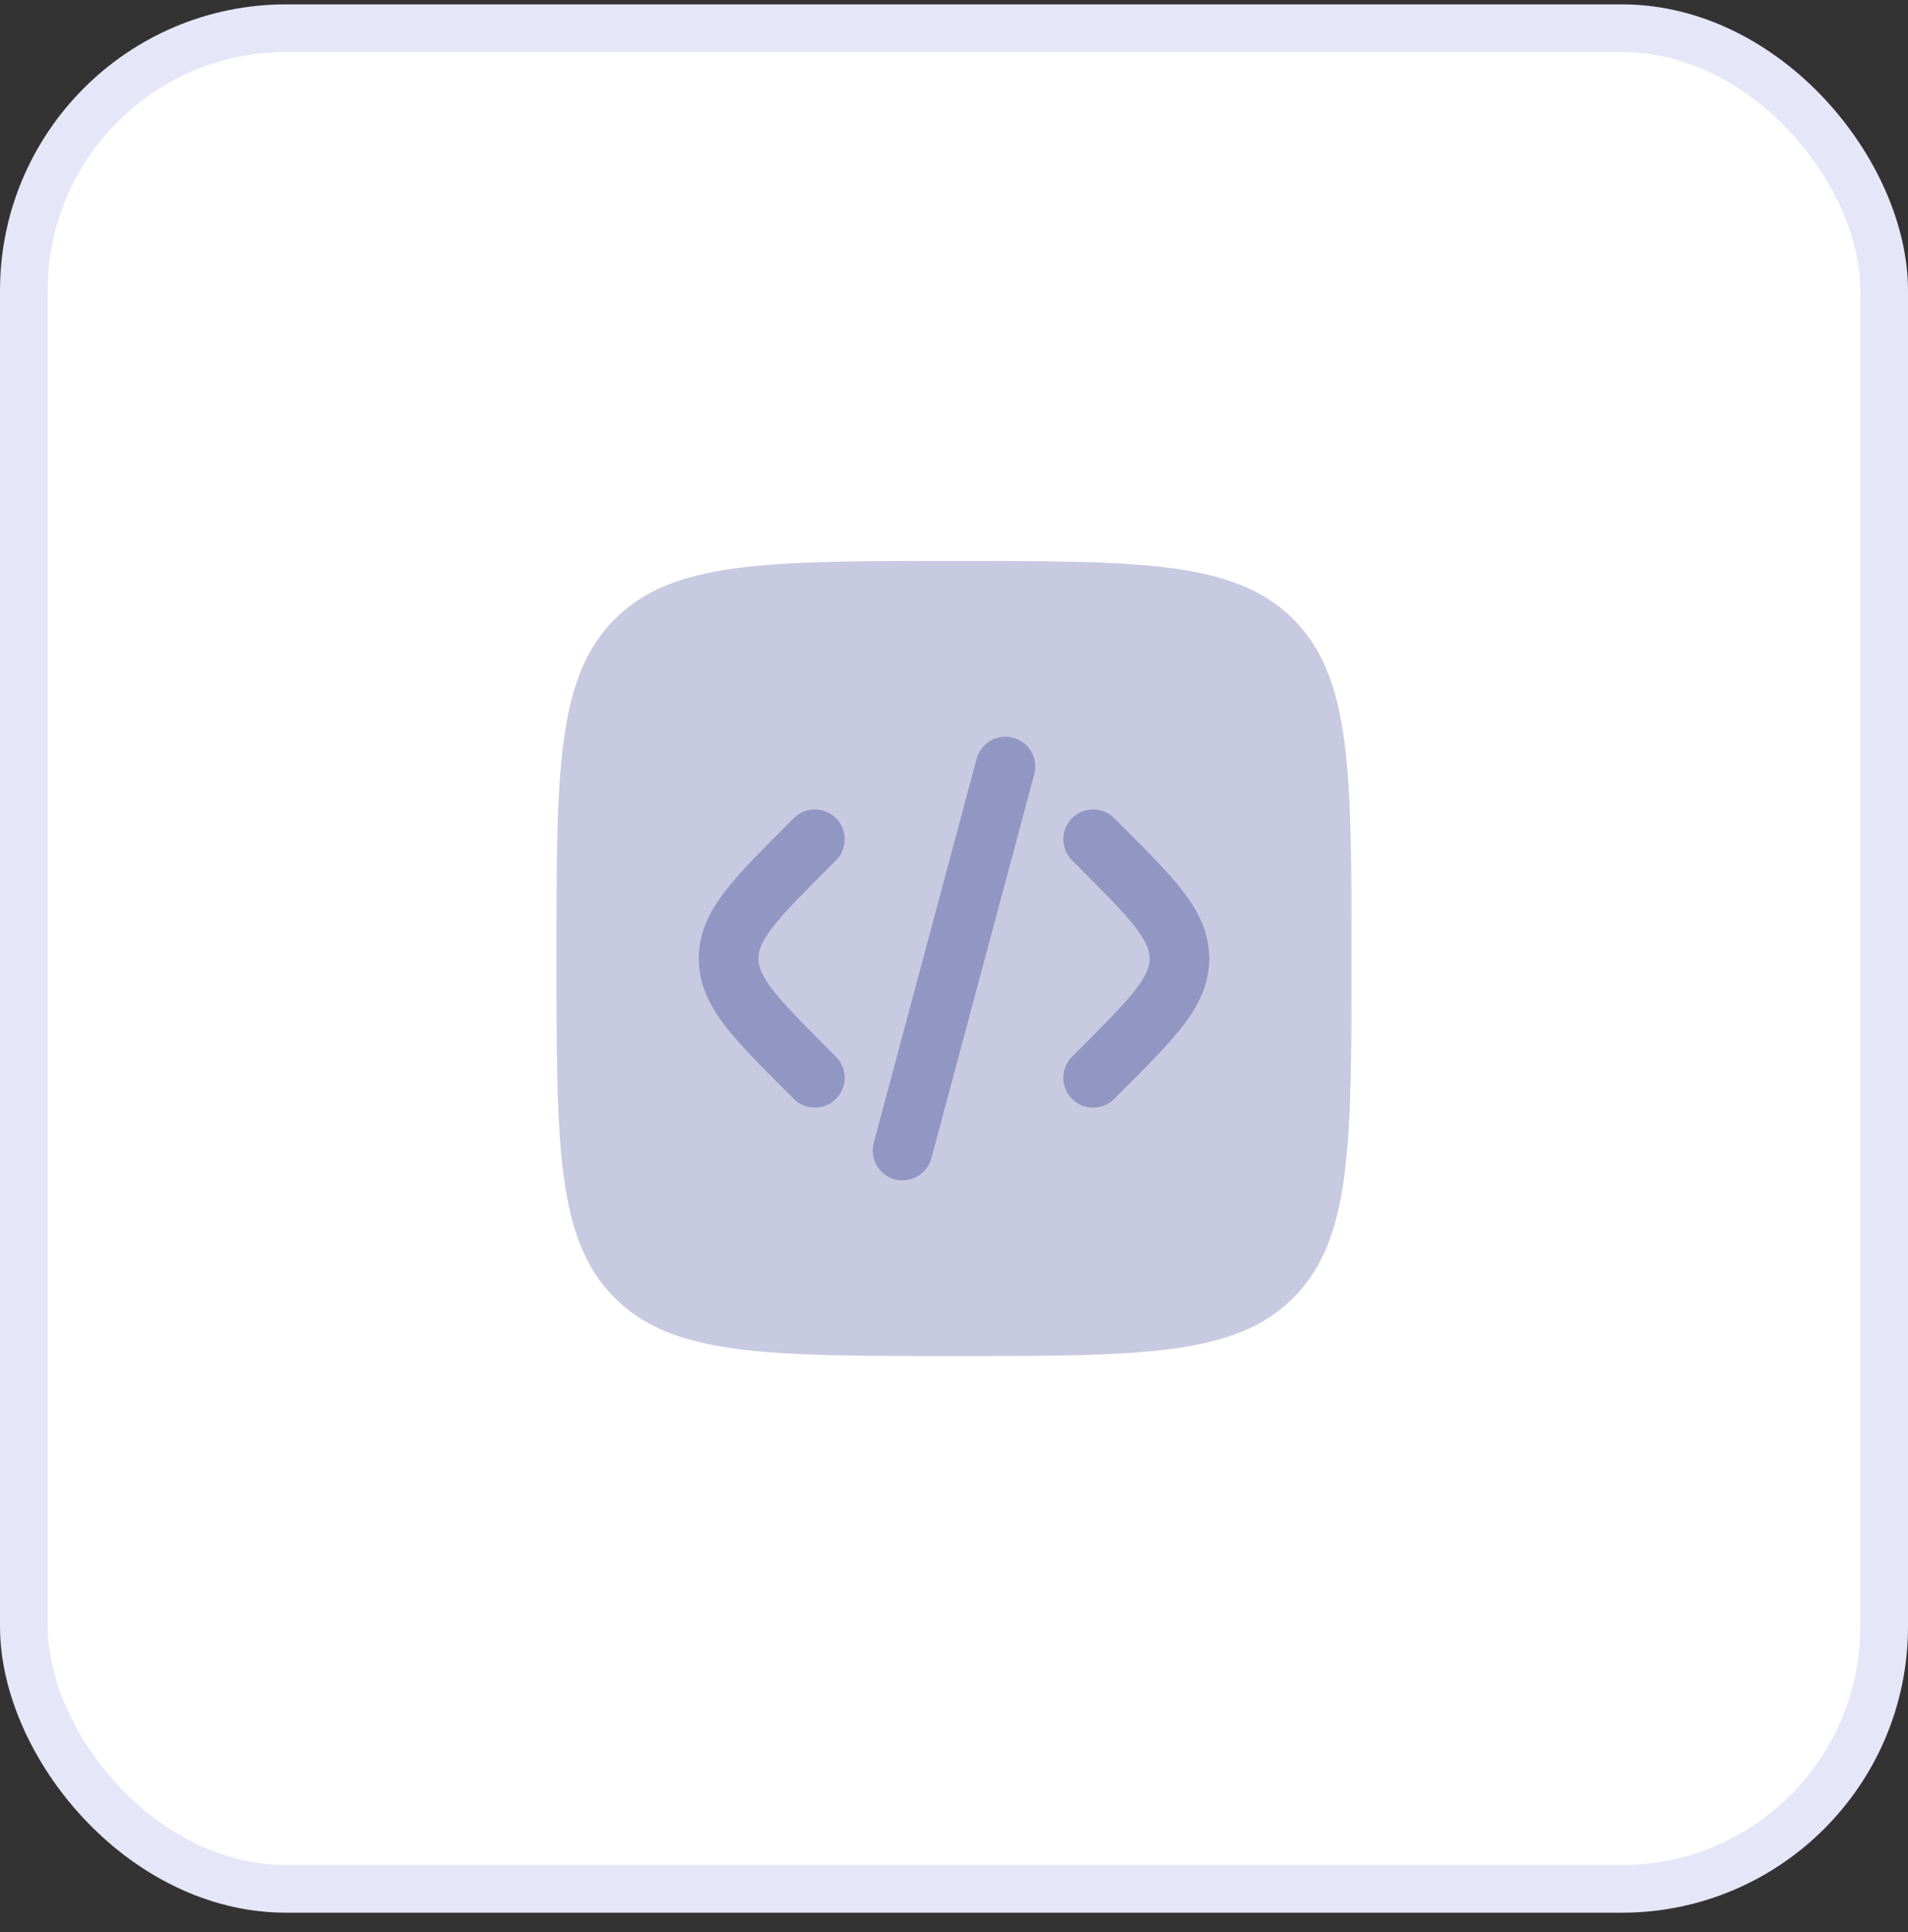 <svg width="80" height="81" viewBox="0 0 80 81" fill="none" xmlns="http://www.w3.org/2000/svg">
<rect x="0" y="0" width="80" height="81" fill="#333333" stroke="none"/>
<rect x="1" y="1.183" width="78" height="78" rx="11" fill="white"/>
<rect x="1" y="1.183" width="78" height="78" rx="11" stroke="#E5E7F8" stroke-width="2"/>
<path opacity="0.5" d="M23.333 40.183C23.333 32.326 23.333 28.398 25.774 25.957C28.215 23.516 32.143 23.516 40 23.516C47.857 23.516 51.785 23.516 54.226 25.957C56.667 28.398 56.667 32.326 56.667 40.183C56.667 48.039 56.667 51.968 54.226 54.409C51.785 56.849 47.857 56.849 40 56.849C32.143 56.849 28.215 56.849 25.774 54.409C23.333 51.968 23.333 48.039 23.333 40.183Z" fill="#9196C2"/>
<path d="M42.48 30.926C43.147 31.104 43.543 31.79 43.364 32.457L39.05 48.555C38.872 49.222 38.186 49.618 37.519 49.439C36.852 49.261 36.457 48.575 36.636 47.908L40.949 31.81C41.128 31.143 41.813 30.747 42.48 30.926Z" fill="#9196C2"/>
<path d="M44.95 34.299C45.438 33.811 46.229 33.811 46.717 34.299L47.065 34.646C48.123 35.705 49.006 36.588 49.613 37.383C50.254 38.222 50.703 39.109 50.703 40.183C50.703 41.256 50.254 42.143 49.613 42.982C49.006 43.777 48.123 44.66 47.065 45.719L46.717 46.066C46.229 46.555 45.438 46.555 44.95 46.066C44.461 45.578 44.461 44.787 44.95 44.299L45.235 44.013C46.371 42.877 47.133 42.112 47.626 41.466C48.096 40.849 48.203 40.49 48.203 40.183C48.203 39.875 48.096 39.516 47.626 38.899C47.133 38.254 46.371 37.489 45.235 36.352L44.95 36.066C44.461 35.578 44.461 34.787 44.95 34.299Z" fill="#9196C2"/>
<path d="M33.283 34.299C33.771 33.811 34.563 33.811 35.051 34.299C35.539 34.787 35.539 35.578 35.051 36.066L34.765 36.352C33.629 37.489 32.868 38.254 32.375 38.899C31.904 39.516 31.798 39.875 31.798 40.183C31.798 40.49 31.904 40.849 32.375 41.466C32.868 42.112 33.629 42.877 34.765 44.013L35.051 44.299C35.539 44.787 35.539 45.578 35.051 46.066C34.563 46.555 33.771 46.555 33.283 46.066L32.936 45.719C31.877 44.66 30.994 43.777 30.387 42.982C29.747 42.143 29.298 41.256 29.298 40.183C29.298 39.109 29.747 38.222 30.387 37.383C30.994 36.588 31.877 35.705 32.936 34.646L33.283 34.299Z" fill="#9196C2"/>
</svg>
